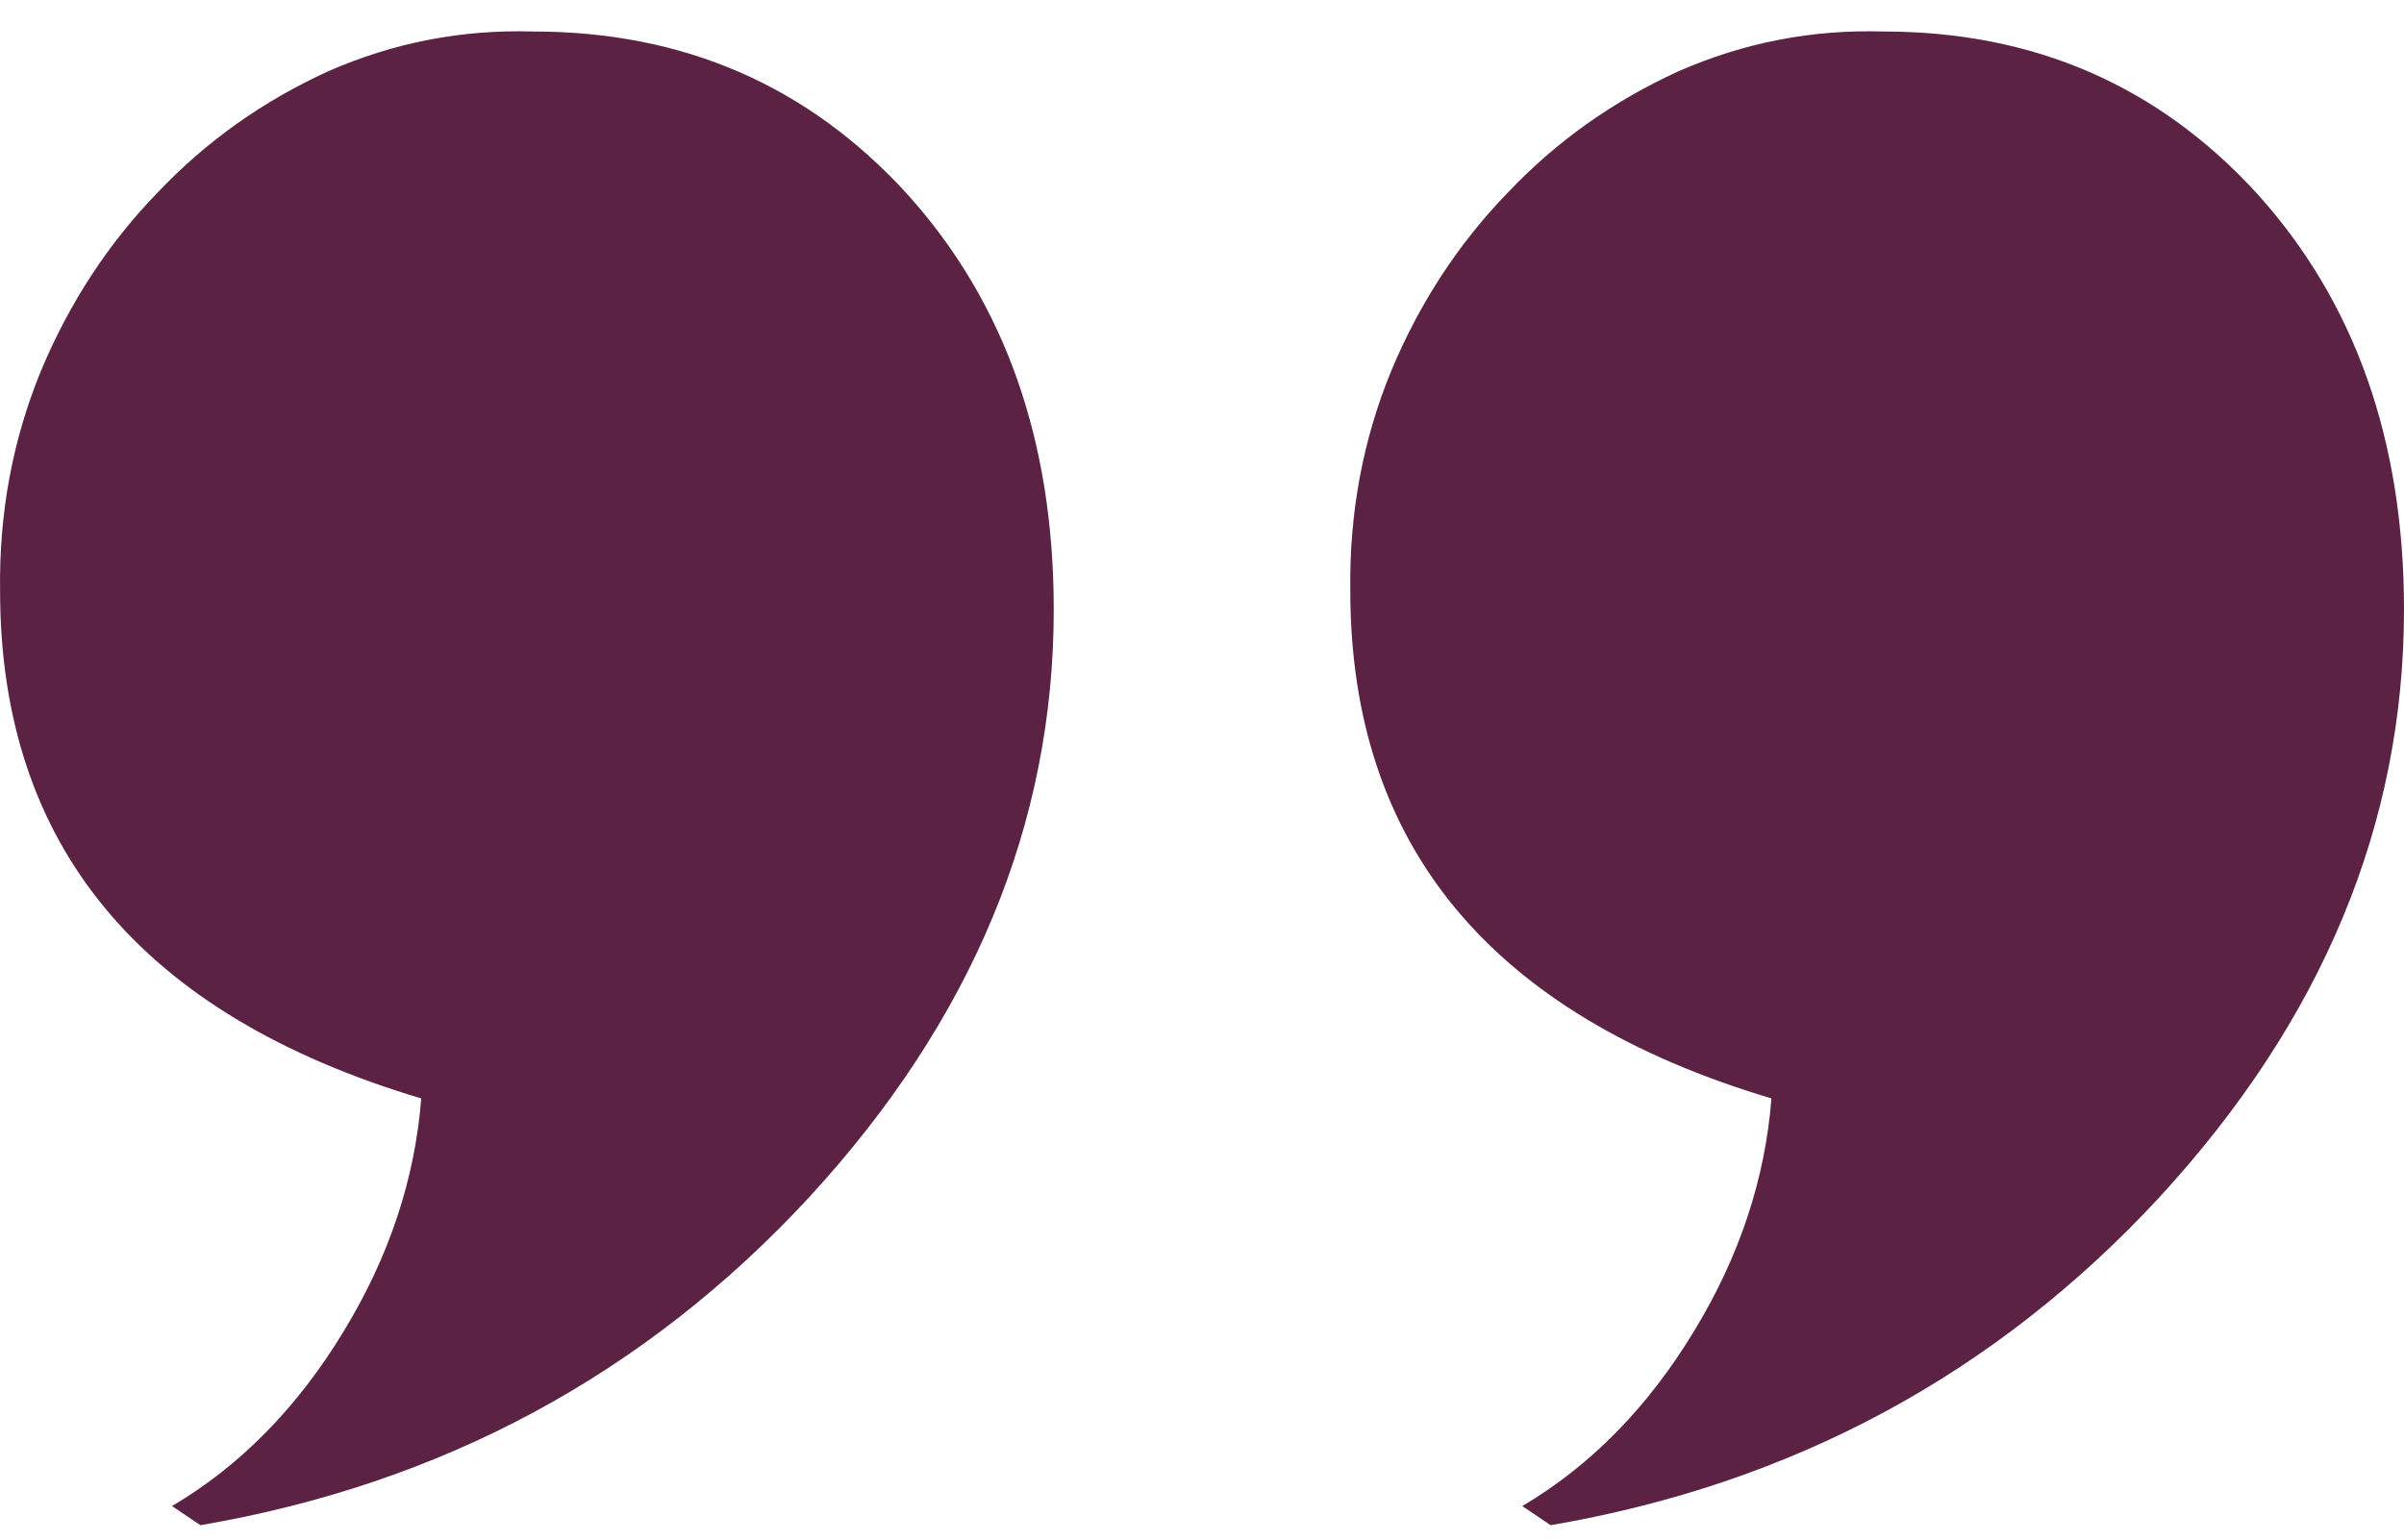 <svg width="64" height="41" viewBox="0 0 64 41" fill="none" xmlns="http://www.w3.org/2000/svg">
<path d="M35.948 15.724C35.92 13.66 36.284 11.709 37.04 9.871C37.796 8.062 38.832 6.479 40.148 5.122C41.435 3.765 42.947 2.691 44.683 1.899C46.419 1.136 48.238 0.782 50.142 0.839C54.145 0.839 57.463 2.281 60.095 5.164C62.698 8.048 64 11.737 64 16.233C64 21.943 61.83 27.16 57.491 31.881C53.124 36.602 47.72 39.514 41.281 40.617L40.526 40.108C42.345 39.033 43.871 37.479 45.103 35.443C46.307 33.464 46.992 31.4 47.16 29.252C39.686 27.018 35.948 22.509 35.948 15.724ZM0.002 15.724C-0.026 13.66 0.337 11.709 1.093 9.871C1.849 8.062 2.885 6.479 4.201 5.122C5.489 3.765 7 2.691 8.736 1.899C10.472 1.136 12.292 0.782 14.195 0.839C18.199 0.839 21.516 2.281 24.148 5.164C26.752 8.048 28.053 11.737 28.053 16.233C28.053 21.943 25.884 27.16 21.544 31.881C17.177 36.602 11.774 39.514 5.335 40.617L4.579 40.108C6.399 39.033 7.924 37.479 9.156 35.443C10.36 33.464 11.046 31.4 11.214 29.252C3.739 27.018 0.002 22.509 0.002 15.724Z" fill="#5B2244"/>
</svg>
